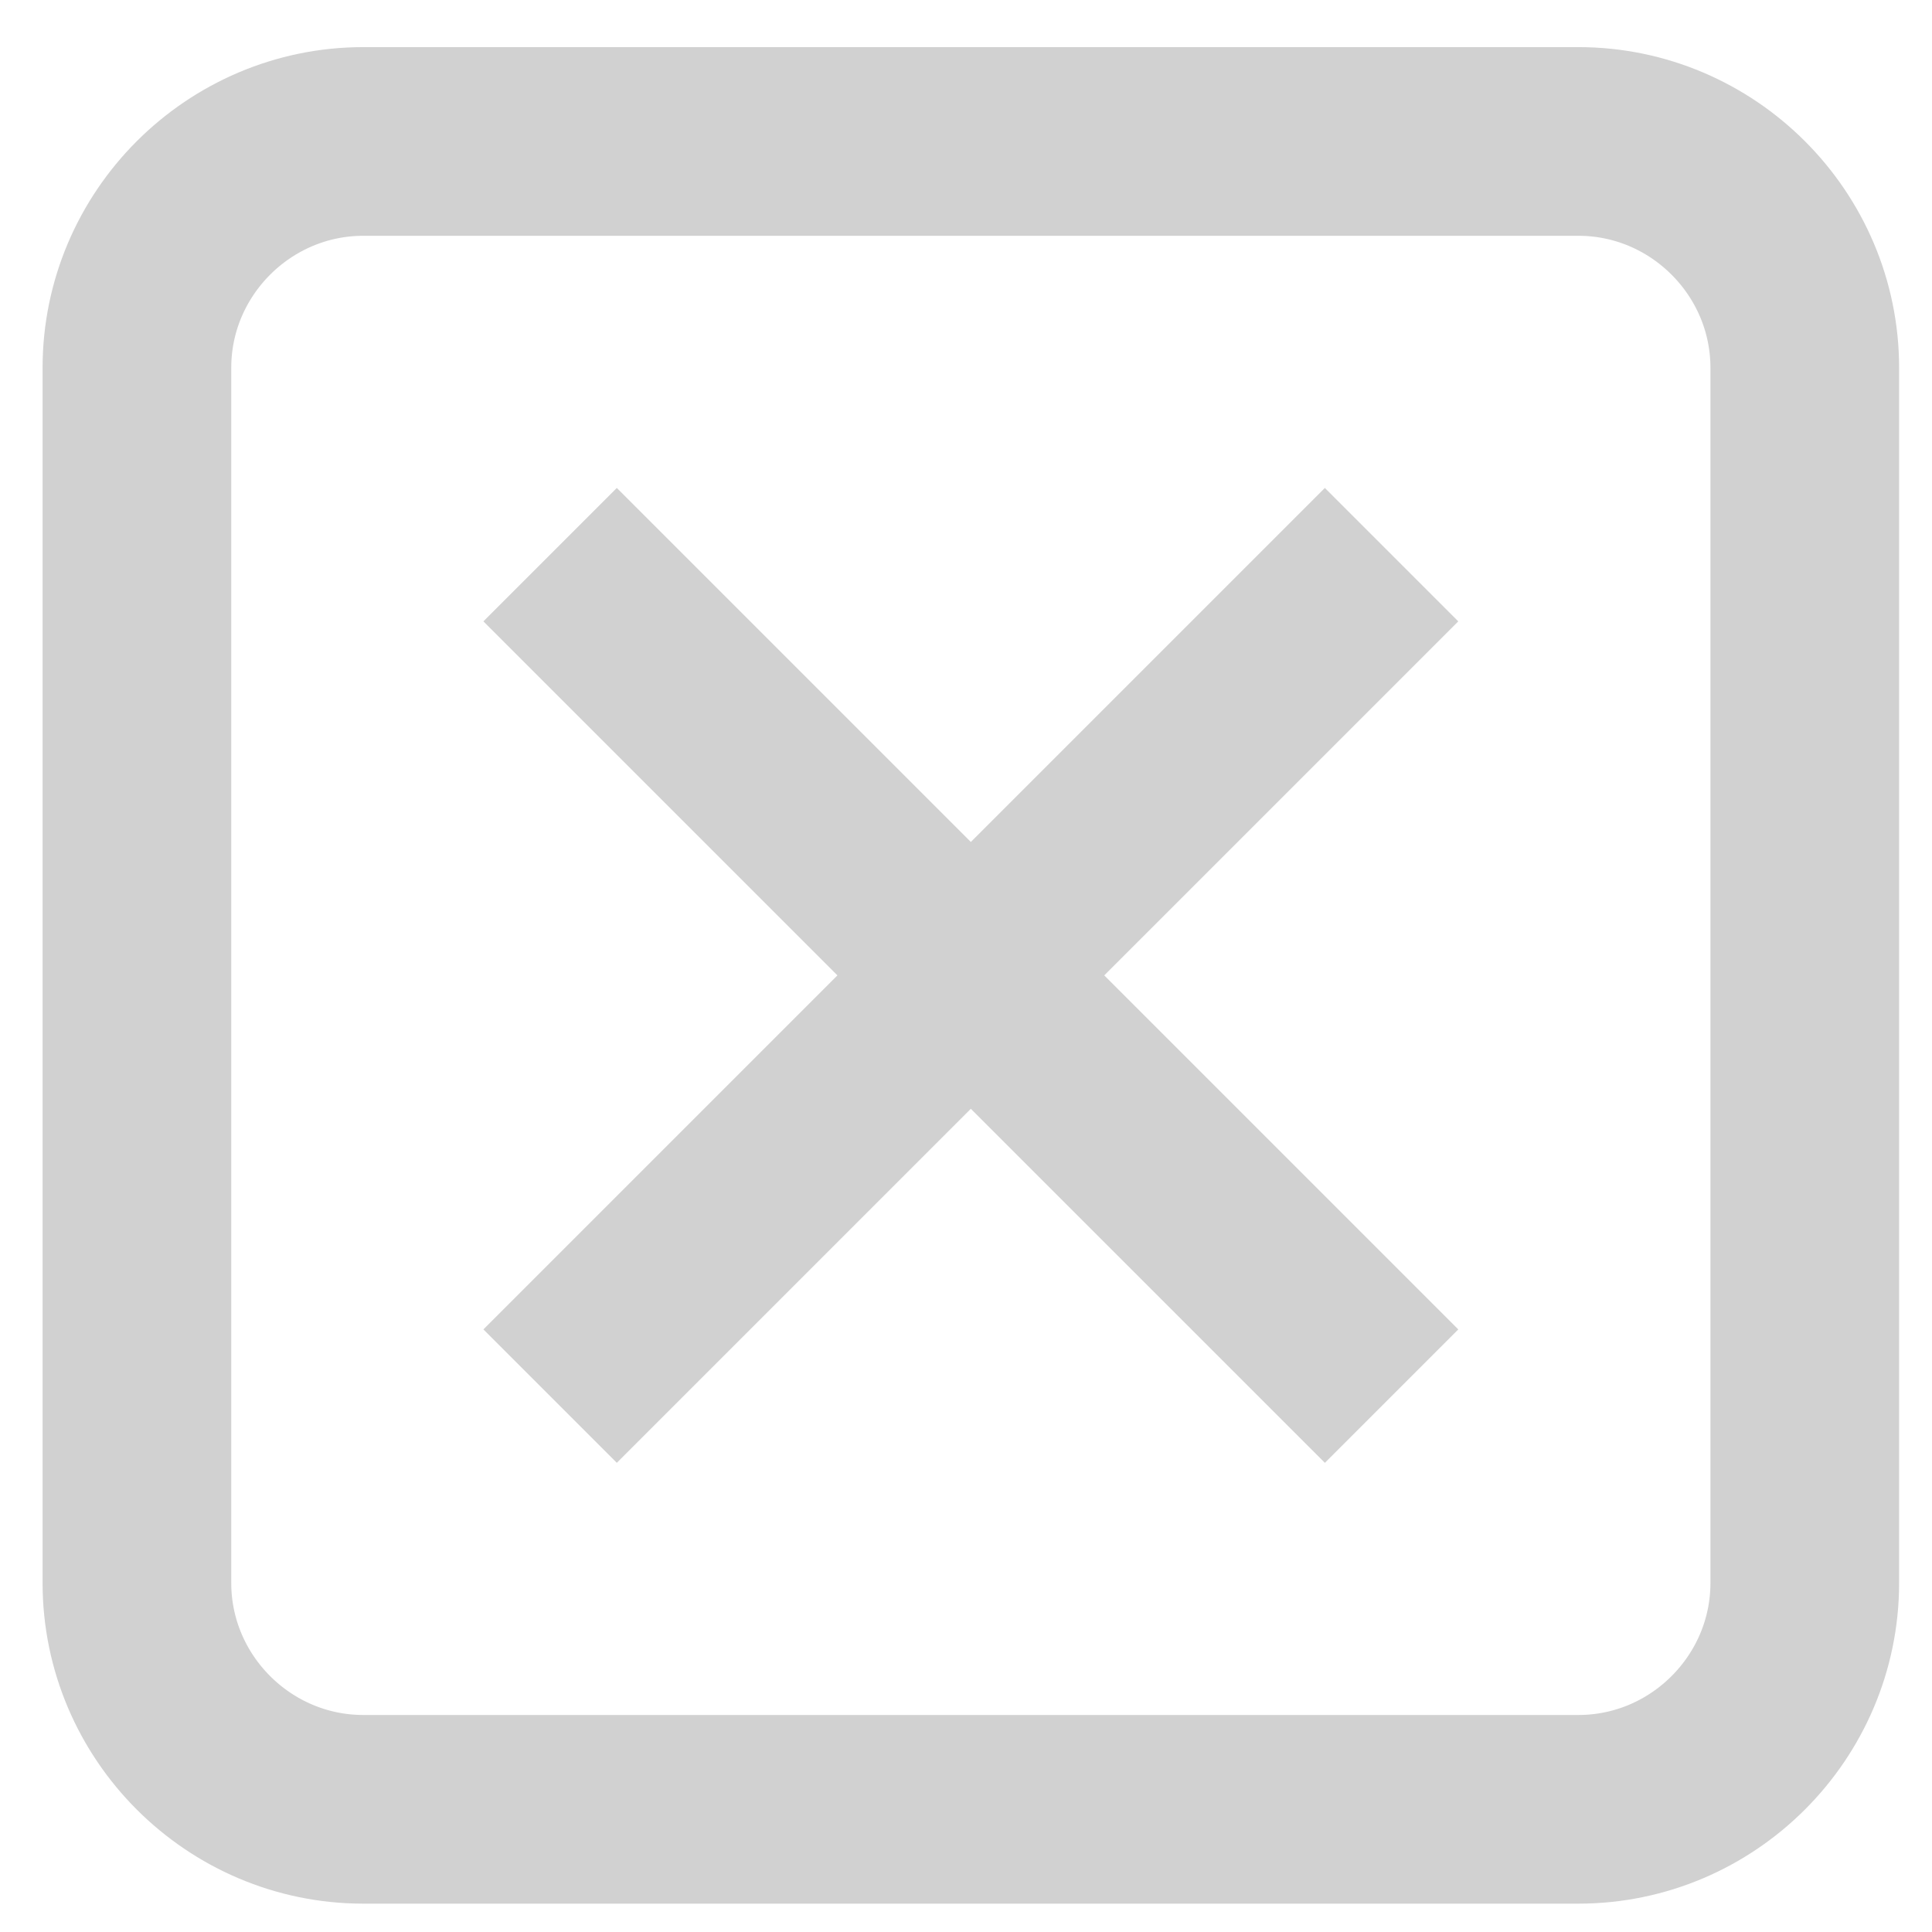 <svg xmlns="http://www.w3.org/2000/svg" xmlns:xlink="http://www.w3.org/1999/xlink" version="1.1" viewBox="0 0 256 256" style="enable-background:new 0 0 256 256;fill:url(#CerosGradient_id7c33efeee);" xml:space="preserve" x="0px" y="0px" overflow="visible" aria-hidden="true" width="256px" height="256px"><defs><linearGradient class="cerosgradient" data-cerosgradient="true" id="CerosGradient_id7c33efeee" gradientUnits="userSpaceOnUse" x1="50%" y1="100%" x2="50%" y2="0%"><stop offset="0%" stop-color="#D1D1D1"/><stop offset="100%" stop-color="#D1D1D1"/></linearGradient><linearGradient/></defs><g><line style="" x1="128" y1="0" x2="127.999" y2="256" fill="none"/><line style="" x1="0" y1="128" x2="256" y2="128" fill="none"/></g><g><line style="stroke:url(#CerosGradient_id7c33efeee);" x1="72.891" y1="73.494" x2="184.392" y2="184.994" fill="none" stroke="#000000" stroke-width="25" stroke-linejoin="round"/><line style="stroke:url(#CerosGradient_id7c33efeee);" x1="184.391" y1="73.495" x2="72.892" y2="184.993" fill="none" stroke="#000000" stroke-width="25" stroke-linejoin="round"/><g><path style="stroke:url(#CerosGradient_id7c33efeee);" d="M239.142,209.744    c0,16.5-13.5,30-30,30h-161c-16.5,0-30-13.5-30-30v-161c0-16.5,13.5-30,30-30h161c16.5,0,30,13.5,30,30V209.744z" fill="none" stroke="#000000" stroke-width="25" stroke-linecap="round" stroke-linejoin="round"/></g></g></svg>